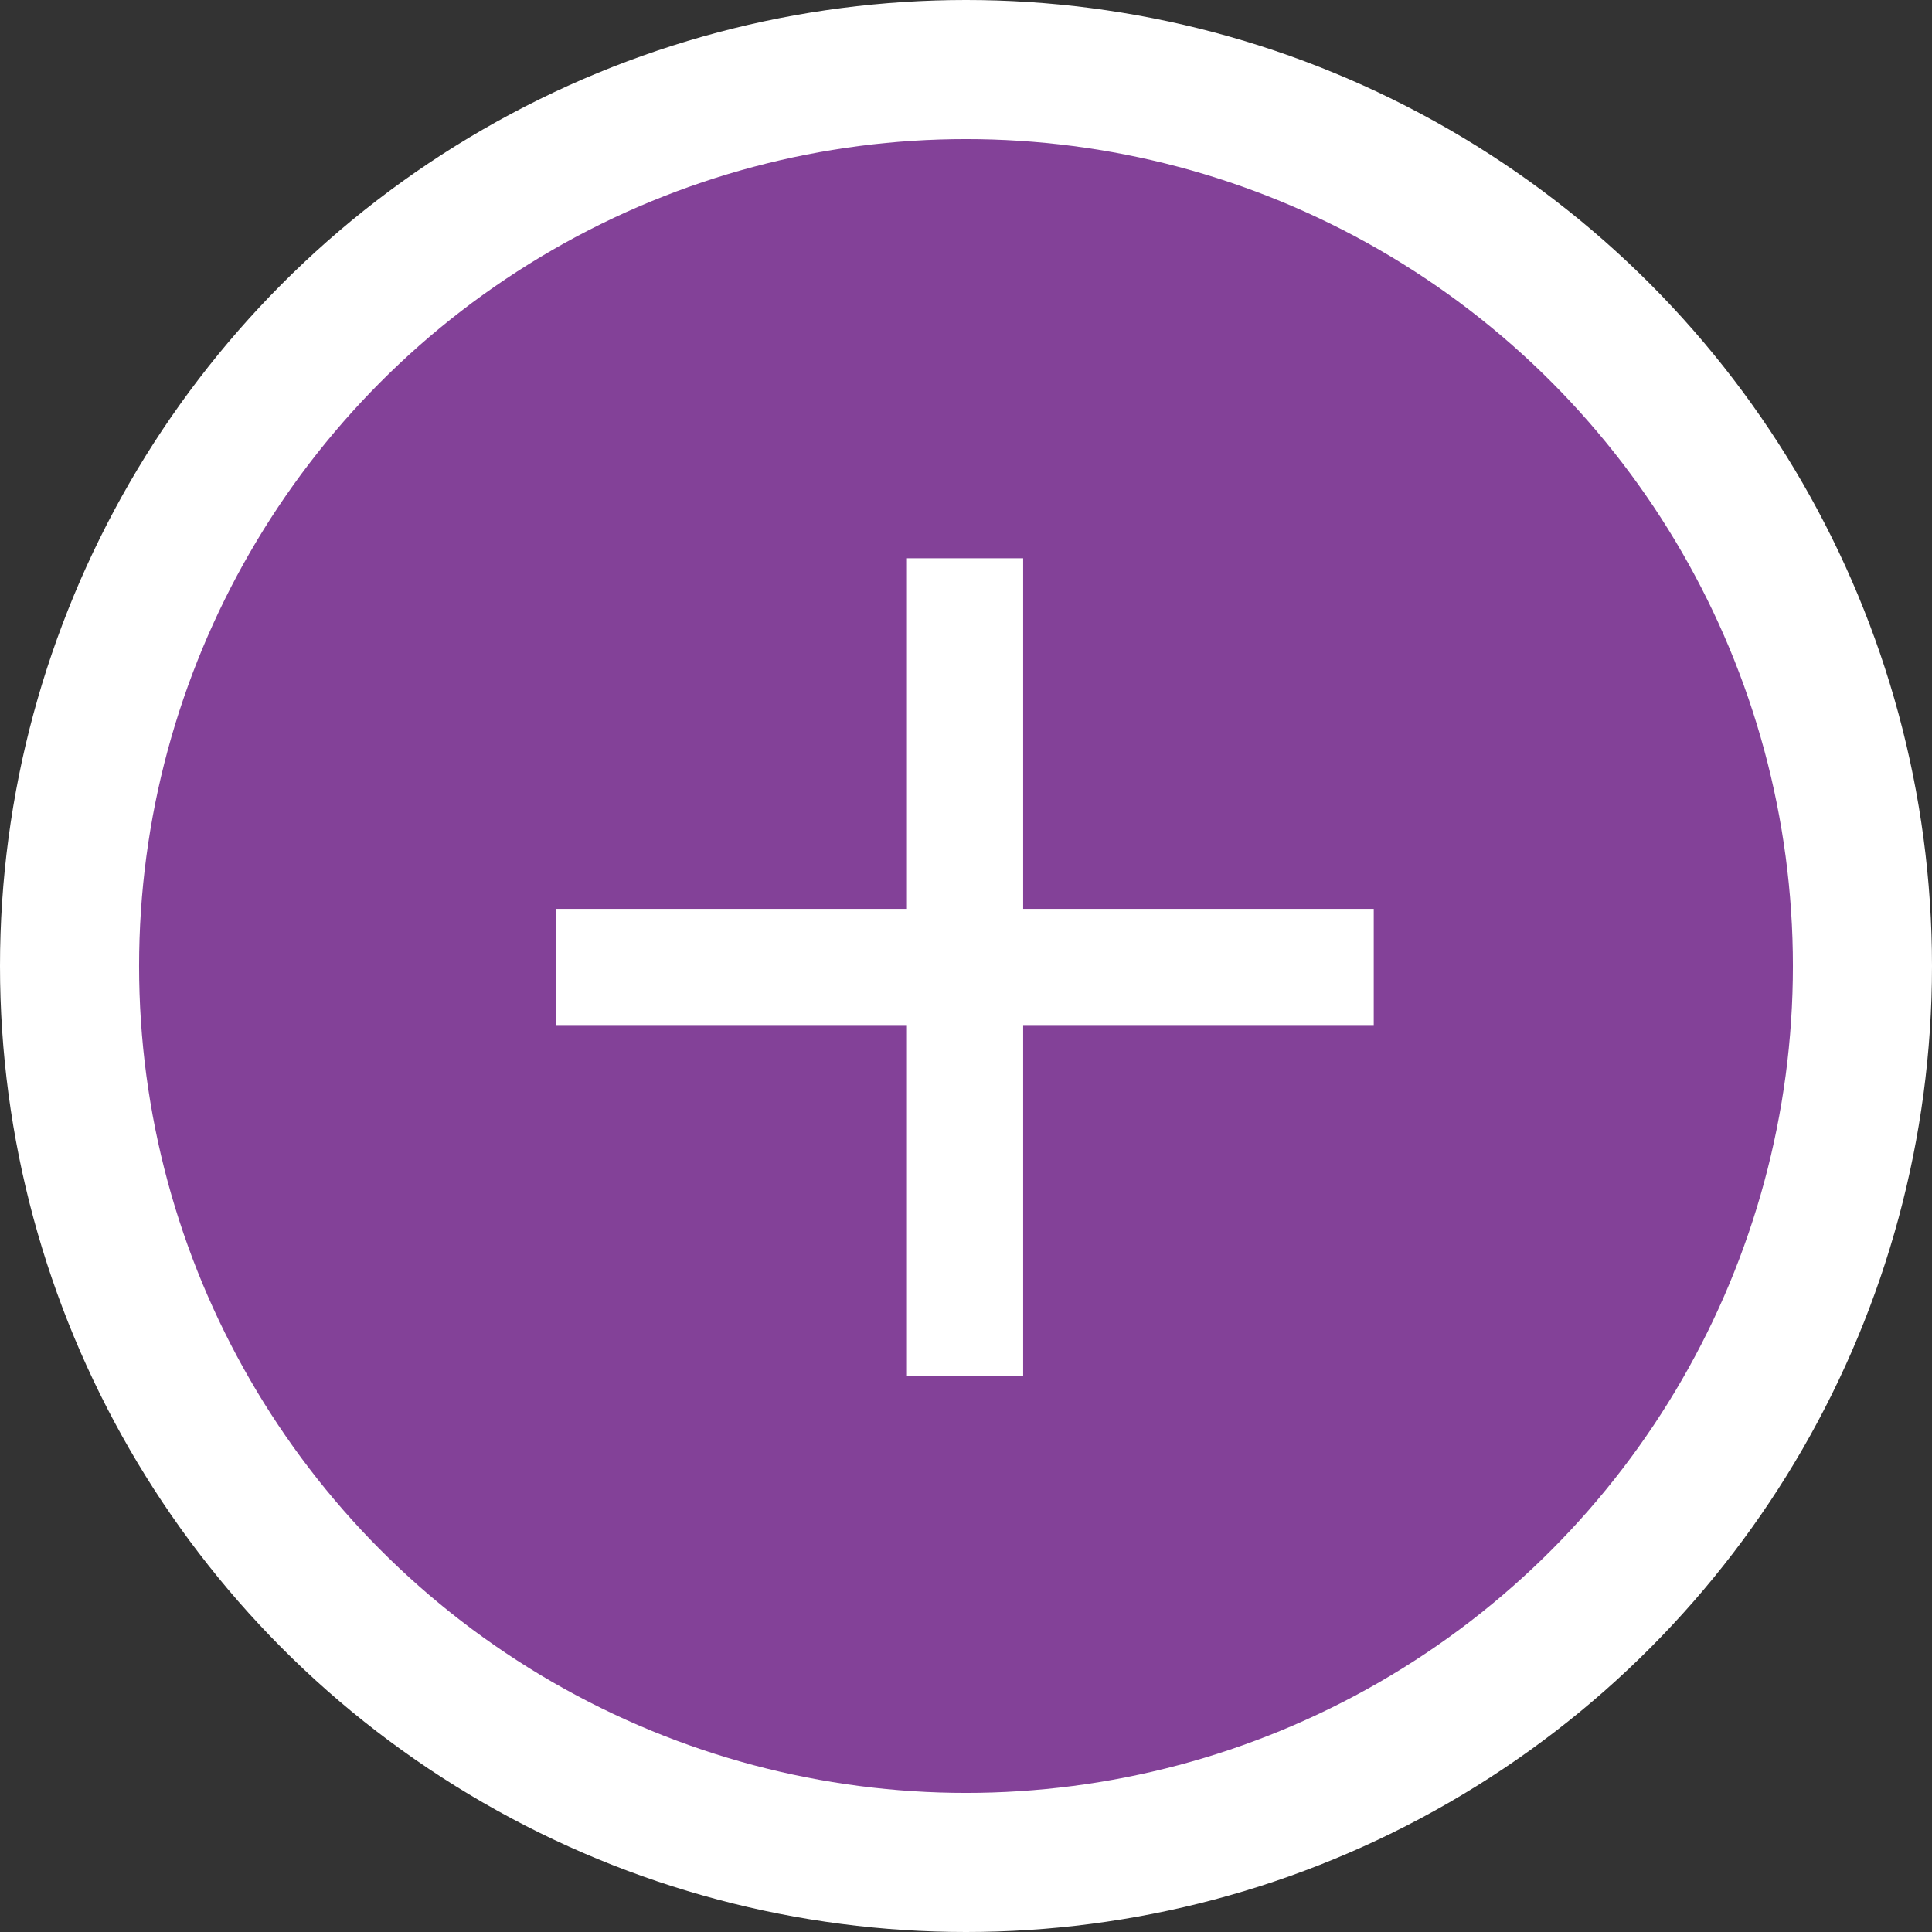 <?xml version="1.0" encoding="UTF-8"?><svg xmlns="http://www.w3.org/2000/svg" id="Page_6682f36f30739b" data-name="Page 6" viewBox="0 0 10.14 10.14" aria-hidden="true" width="10px" height="10px">
  <rect x="0" y="0" width="10.14" height="10.14" fill="#333333" stroke="none"/>
  <defs><linearGradient class="cerosgradient" data-cerosgradient="true" id="CerosGradient_ide14f5f662" gradientUnits="userSpaceOnUse" x1="50%" y1="100%" x2="50%" y2="0%"><stop offset="0%" stop-color="#d1d1d1"/><stop offset="100%" stop-color="#d1d1d1"/></linearGradient><linearGradient/>
    <style>
      .cls-1-682f36f30739b{
        fill: #fff;
      }

      .cls-2-682f36f30739b{
        fill: #834198;
      }
    </style>
  </defs>
  <circle class="cls-1-682f36f30739b" cx="5.07" cy="5.07" r="5.07"/>
  <circle class="cls-2-682f36f30739b" cx="5.07" cy="5.07" r="4.34"/>
  <path class="cls-1-682f36f30739b" d="M4.76,5.38h-1.84v-.61h1.84s0-1.84,0-1.84h.61v1.84s1.84,0,1.84,0v.61h-1.84s0,1.84,0,1.84h-.61v-1.84Z"/>
</svg>